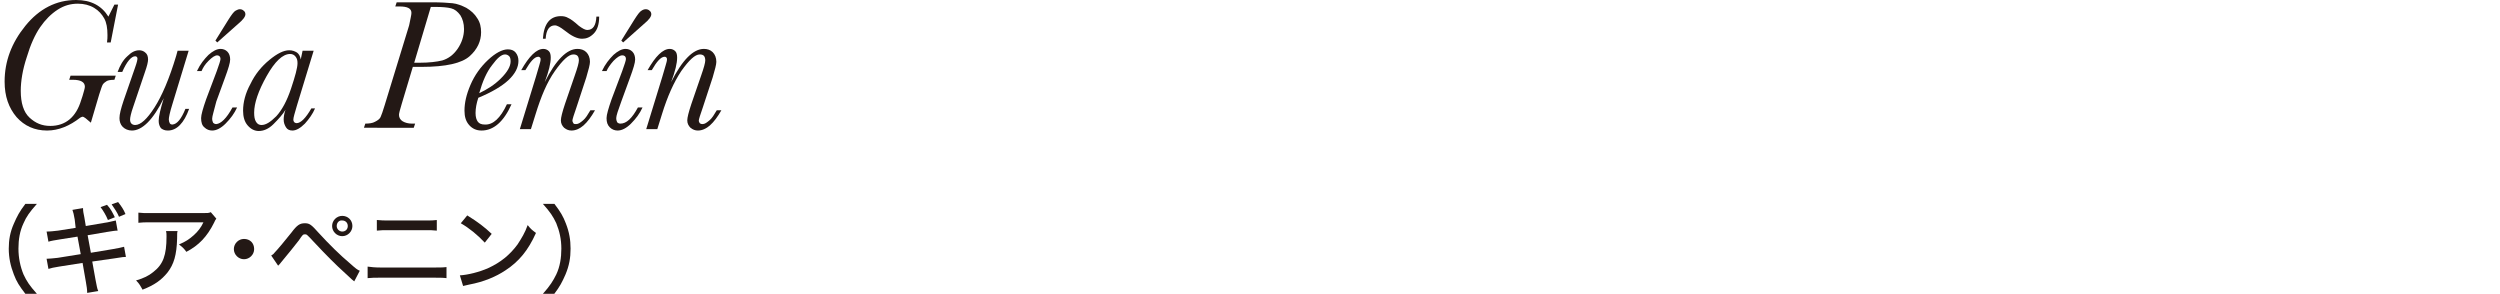 <?xml version="1.0" encoding="utf-8"?>
<!-- Generator: Adobe Illustrator 16.0.0, SVG Export Plug-In . SVG Version: 6.00 Build 0)  -->
<!DOCTYPE svg PUBLIC "-//W3C//DTD SVG 1.1//EN" "http://www.w3.org/Graphics/SVG/1.1/DTD/svg11.dtd">
<svg version="1.1" id="レイヤー_1" xmlns="http://www.w3.org/2000/svg" xmlns:xlink="http://www.w3.org/1999/xlink" x="0px"
	 y="0px" width="542px" height="63.7px" viewBox="0 0 542 63.7" style="enable-background:new 0 0 542 63.7;" xml:space="preserve">
<style type="text/css">
<![CDATA[
	.st0{fill:#231815;}
]]>
</style>
<g>
	<g>
		<g>
			<path class="st0" d="M5.5,63.7C4.2,62,3.6,61.1,3,59.5c-0.7-1.8-1.1-3.6-1.1-5.6c0-1.9,0.3-3.6,1.1-5.4c0.7-1.6,1.2-2.6,2.5-4.3
				H8C6.4,46,5.7,47,5.1,48.4C4.3,50.1,4,51.9,4,53.9c0,2,0.4,3.9,1.1,5.6C5.8,61,6.4,61.9,8,63.7H5.5z"/>
			<path class="st0" d="M16.2,47.6c-0.2-1.2-0.3-1.5-0.5-2.1l2.3-0.4c0,0.7,0.1,1.1,0.3,2.1l0.3,1.8l4.1-0.7
				c0.9-0.1,1.8-0.4,2.4-0.5l0.4,2.2c-0.7,0-1,0.1-2.4,0.3L19,51l0.7,3.8l4.8-0.8c1.1-0.2,1.7-0.3,2.4-0.5l0.4,2.2
				c-0.5,0-0.5,0-2.4,0.3L20,56.7l0.7,3.9c0.3,1.4,0.3,1.8,0.6,2.5l-2.4,0.4c0-0.7-0.1-1.4-0.3-2.5L17.9,57l-5.1,0.8
				c-1.2,0.2-1.7,0.3-2.3,0.5l-0.4-2.2c0.7,0,1.3-0.1,2.4-0.2l5-0.8l-0.7-3.8L13,51.9c-1.2,0.2-1.9,0.3-2.5,0.5l-0.4-2.2
				c0.9,0,1.5-0.1,2.5-0.2l3.8-0.6L16.2,47.6z M23.2,44.4c0.8,0.9,1.1,1.5,1.7,2.7l-1.5,0.6c-0.4-1-1-2-1.6-2.8L23.2,44.4z
				 M25.6,43.8c0.7,0.9,1.2,1.6,1.6,2.6L25.8,47c-0.4-1-1-1.8-1.6-2.7L25.6,43.8z"/>
			<path class="st0" d="M38.5,50.1c-0.1,0.4-0.1,0.4-0.1,1.6c-0.1,3.6-0.7,5.6-2.1,7.4c-1.3,1.6-2.8,2.7-5.4,3.7
				c-0.5-0.9-0.7-1.3-1.4-2c1.7-0.5,2.7-1,3.7-1.8c2.2-1.7,2.9-3.7,2.9-7.7c0-0.6,0-0.8-0.1-1.2H38.5z M46.9,47.4
				c-0.2,0.3-0.3,0.4-0.5,0.9c-1.5,3-3.3,4.9-6,6.3c-0.5-0.7-0.8-1-1.6-1.6c1.4-0.6,2.2-1.1,3.2-2c0.9-0.8,1.6-1.7,2.1-2.8H32.7
				c-1.3,0-1.9,0-2.7,0.1v-2.2c0.8,0.1,1.4,0.1,2.7,0.1h11.1c1.3,0,1.4,0,1.9-0.2L46.9,47.4z"/>
			<path class="st0" d="M55.1,54c0,1.2-1,2.2-2.2,2.2c-1.2,0-2.2-1-2.2-2.2c0-1.2,1-2.2,2.2-2.2C54.2,51.8,55.1,52.7,55.1,54z"/>
			<path class="st0" d="M58.8,55.4c0.3-0.2,0.5-0.3,0.7-0.6c0.6-0.6,2.6-3,3.7-4.4c1.2-1.6,1.8-2,2.9-2c1,0,1.4,0.3,3,2.1
				c2.2,2.4,4.5,4.7,7,6.8c1,0.9,1.4,1.2,1.9,1.4L76.8,61c-0.4-0.3-0.4-0.3-2-1.8c-2-1.8-4-3.8-6.9-6.9c-1.4-1.5-1.4-1.5-1.8-1.5
				s-0.5,0.1-1.3,1.3c-0.9,1.2-2.4,3-3.8,4.7c-0.3,0.4-0.4,0.5-0.7,0.8L58.8,55.4z M76.4,49c0,1.2-1,2.2-2.2,2.2
				c-1.2,0-2.2-1-2.2-2.2c0-1.2,1-2.2,2.2-2.2C75.4,46.8,76.4,47.7,76.4,49z M73,49c0,0.7,0.6,1.2,1.2,1.2c0.7,0,1.2-0.5,1.2-1.2
				c0-0.7-0.5-1.2-1.2-1.2C73.5,47.7,73,48.3,73,49z"/>
			<path class="st0" d="M79.7,57.8c0.8,0.1,1.5,0.2,3,0.2h11c1.6,0,2.3,0,3.1-0.1v2.4c-0.7-0.1-1.7-0.1-3.1-0.1H82.7
				c-1.4,0-2.1,0-3,0.1V57.8z M81.8,47.7c0.8,0.1,1.4,0.1,2.9,0.1h7.2c1.6,0,2.1,0,2.8-0.1V50c-0.8-0.1-1.4-0.1-2.8-0.1h-7.3
				c-1.6,0-2,0-2.9,0.1V47.7z"/>
			<path class="st0" d="M99.7,59.7c1.7-0.1,4.2-0.7,6.2-1.6c2.6-1.2,4.6-2.8,6.3-5.1c0.9-1.4,1.6-2.5,2.2-4.2c0.7,0.9,1,1.1,1.8,1.7
				c-1.7,3.8-3.7,6.2-6.6,8.1c-2.1,1.4-4.7,2.5-7.9,3.1c-0.8,0.2-0.9,0.2-1.3,0.3L99.7,59.7z M101.3,46.7c2.4,1.5,3.7,2.5,5.3,4
				l-1.5,1.9c-1.6-1.7-3.3-3.1-5.2-4.2L101.3,46.7z"/>
			<path class="st0" d="M117.7,63.7c1.6-1.8,2.2-2.8,2.9-4.2c0.8-1.7,1.1-3.6,1.1-5.6c0-2-0.4-3.8-1.1-5.5c-0.7-1.5-1.3-2.4-2.9-4.2
				h2.5c1.3,1.7,1.9,2.7,2.5,4.3c0.7,1.8,1,3.5,1,5.4c0,2-0.3,3.7-1.1,5.6c-0.7,1.6-1.2,2.6-2.5,4.3H117.7z"/>
		</g>
	</g>
	<g>
		<path class="st0" d="M25.1,16.4l-0.3,0.9c-0.8,0-1.4,0.1-1.7,0.3c-0.3,0.2-0.6,0.4-0.8,0.7s-0.4,1-0.8,2.2l-1.8,6.1
			c-0.9-0.8-1.5-1.3-1.8-1.3c-0.1,0-0.3,0.1-0.5,0.2c-2.3,1.8-4.7,2.8-7.2,2.8c-2.7,0-4.9-1-6.6-2.9C1.9,23.4,1,20.9,1,17.7
			c0-4.4,1.5-8.4,4.5-12.1C8.5,1.9,12.2,0,16.5,0c3.2,0,5.5,1.2,7,3.6L24.8,1h0.8L24,9.2h-0.8c0.1-0.6,0.1-1.2,0.1-1.6
			c0-1.5-0.2-2.7-0.7-3.6c-0.5-0.9-1.2-1.7-2.2-2.3c-1-0.6-2.2-0.9-3.5-0.9c-1.6,0-3,0.4-4.4,1.3S9.8,4.3,8.7,5.9
			c-1.1,1.6-2.1,3.8-2.9,6.5c-0.9,2.7-1.3,5.2-1.3,7.3c0,2.6,0.6,4.6,1.9,5.8s2.7,1.8,4.5,1.8c3.3,0,5.6-1.9,6.7-5.6l0.3-0.9
			c0.3-1,0.5-1.7,0.5-2c0-1-0.9-1.5-2.6-1.5h-0.8l0.3-0.9H25.1z"/>
		<path class="st0" d="M40.2,23.6h0.8c-1.1,3.1-2.7,4.7-4.6,4.7c-0.7,0-1.1-0.2-1.5-0.5c-0.3-0.4-0.5-0.9-0.5-1.6
			c0-1,0.4-2.6,1.1-4.9c-2.3,4.7-4.7,7-6.9,7c-0.8,0-1.5-0.3-2-0.8c-0.5-0.5-0.7-1.2-0.7-1.9c0-0.8,0.3-2,0.9-3.8l2.5-7.2
			c0.4-1.1,0.5-1.7,0.5-1.9c0-0.3-0.2-0.5-0.5-0.5c-0.8,0-1.8,1.1-2.8,3.4h-1c0.5-1.4,1.2-2.6,2.1-3.4c0.9-0.9,1.7-1.3,2.6-1.3
			c0.5,0,1,0.2,1.3,0.5c0.4,0.3,0.6,0.8,0.6,1.5c0,0.5-0.2,1.4-0.7,2.8l-2.5,7.4c-0.5,1.4-0.7,2.4-0.7,2.8c0,0.4,0.1,0.7,0.3,0.9
			c0.2,0.2,0.5,0.3,0.8,0.3c1.2,0,2.6-1.3,4.2-3.8c1.6-2.5,3.2-6.2,4.7-11.2l0.3-1.1h2.4l-3.5,11.5c-0.6,1.9-0.8,3-0.8,3.4
			c0,0.3,0.1,0.6,0.2,0.8s0.3,0.3,0.6,0.3C38.4,26.9,39.3,25.8,40.2,23.6z"/>
		<path class="st0" d="M50.4,23.3h1c-0.6,1.3-1.4,2.4-2.5,3.5c-1,1-2,1.5-2.9,1.5c-0.6,0-1.2-0.2-1.7-0.7c-0.5-0.4-0.7-1.1-0.7-2
			c0-0.7,0.4-2.1,1.1-4.1l2.3-6.1c0.5-1.4,0.8-2.3,0.8-2.6c0-0.3-0.1-0.5-0.2-0.6S47.3,12,47.1,12c-0.5,0-1.1,0.4-1.9,1.2
			s-1.2,1.5-1.5,2.2h-1c0.7-1.5,1.6-2.6,2.5-3.5c0.9-0.8,1.8-1.3,2.6-1.3c0.6,0,1.1,0.2,1.5,0.6s0.6,1,0.6,1.7c0,0.7-0.4,2-1.1,3.9
			l-1.9,5.2C46.4,24,46,25.2,46,25.7c0,0.4,0.1,0.7,0.2,0.9c0.2,0.2,0.4,0.3,0.7,0.3C47.9,26.8,49.1,25.7,50.4,23.3z M47.1,9.2
			l-0.4-0.4l2.8-4.5c0.7-1.1,1.2-1.8,1.6-2C51.5,2.1,51.7,2,52,2c0.3,0,0.6,0.1,0.8,0.3c0.3,0.2,0.4,0.5,0.4,0.8
			c0,0.5-0.5,1.2-1.6,2.1L47.1,9.2z"/>
		<path class="st0" d="M65.6,11H68l-3.6,11.8c-0.5,1.7-0.8,2.7-0.8,3.1c0,0.3,0.1,0.5,0.2,0.6c0.1,0.1,0.3,0.2,0.5,0.2
			c0.9,0,2-1.1,3.2-3.2h0.8c-0.5,1.2-1.3,2.3-2.2,3.3c-1,1-1.9,1.5-2.7,1.5c-0.6,0-1.1-0.2-1.4-0.7c-0.3-0.5-0.5-1-0.5-1.7
			c0-0.5,0.1-1.3,0.4-2.1c-0.6,1-1.5,2-2.6,3.1s-2.2,1.5-3.2,1.5c-0.9,0-1.7-0.4-2.4-1.2c-0.7-0.8-1-1.9-1-3.2
			c0-1.8,0.5-3.8,1.6-5.8c1-2.1,2.4-3.8,4.1-5.2c1.7-1.4,3.1-2.1,4.3-2.1c0.7,0,1.2,0.2,1.7,0.5c0.4,0.3,0.7,0.8,0.8,1.5L65.6,11z
			 M55.1,24.4c0,0.9,0.1,1.5,0.4,2s0.7,0.7,1.2,0.7c0.9,0,1.9-0.6,3.2-1.9c1.2-1.3,2.3-3.3,3.2-6c0.9-2.7,1.4-4.5,1.4-5.5
			c0-0.6-0.1-1-0.4-1.4c-0.3-0.4-0.7-0.6-1.2-0.6c-1.6,0-3.3,1.6-5.1,4.8S55.1,22.4,55.1,24.4z"/>
		<path class="st0" d="M89.5,14.5l-2.4,8c-0.4,1.3-0.6,2.1-0.6,2.4c0,0.6,0.3,1.1,0.8,1.4s1.2,0.5,2,0.5H90l-0.3,0.9H78.9l0.3-0.9
			c0.8,0,1.6-0.1,2.1-0.4c0.6-0.3,1-0.6,1.2-1c0.2-0.4,0.5-1.3,0.9-2.6l5.3-17.3C89,4,89.2,3.2,89.2,2.8c0-1-0.9-1.4-2.6-1.4h-0.9
			L86,0.5h7.6c2,0,3.5,0.1,4.5,0.2c1,0.1,2,0.5,3,1c1,0.6,1.8,1.3,2.4,2.3c0.6,0.9,0.8,1.9,0.8,3c0,1.9-0.8,3.7-2.5,5.2
			s-5.1,2.3-10.4,2.3H89.5z M89.8,13.6h1.2c2,0,3.7-0.2,4.9-0.5c1.3-0.4,2.4-1.2,3.3-2.5s1.4-2.8,1.4-4.3c0-1.2-0.3-2.2-0.8-3
			c-0.6-0.8-1.2-1.3-2-1.5s-1.9-0.3-3.4-0.3h-1L89.8,13.6z"/>
		<path class="st0" d="M109.9,22.6h1c-1.7,3.8-3.9,5.7-6.5,5.7c-1.1,0-2-0.4-2.7-1.2c-0.7-0.8-1-1.8-1-3.1c0-1.7,0.4-3.5,1.3-5.6
			c0.9-2.1,2.2-3.9,3.8-5.4c1.6-1.5,3.1-2.3,4.3-2.3c0.7,0,1.3,0.2,1.7,0.7c0.4,0.5,0.6,1.1,0.6,1.8c0,1.4-0.7,2.8-2.2,4.2
			c-1.4,1.3-3.6,2.6-6.5,3.8c-0.4,1.2-0.6,2.3-0.6,3.3c0,0.9,0.2,1.5,0.5,1.9c0.3,0.4,0.8,0.6,1.5,0.6
			C106.9,27.1,108.5,25.6,109.9,22.6z M103.9,20.2c1.7-0.8,3.3-1.8,4.7-3.2c1.4-1.4,2.1-2.6,2.1-3.7c0-0.5-0.1-0.9-0.3-1.1
			s-0.5-0.4-0.9-0.4c-0.8,0-1.7,0.8-2.8,2.3C105.5,15.6,104.6,17.7,103.9,20.2z"/>
		<path class="st0" d="M128,23.9h1c-0.8,1.4-1.6,2.5-2.5,3.3c-0.8,0.7-1.7,1.1-2.6,1.1c-0.6,0-1.1-0.2-1.6-0.6
			c-0.4-0.4-0.7-0.9-0.7-1.6c0-0.6,0.3-1.8,0.9-3.6l2.1-6.1c0.6-1.7,0.9-2.8,0.9-3.3c0-0.4-0.1-0.8-0.3-1c-0.2-0.2-0.5-0.3-0.9-0.3
			c-1,0-2.3,1.2-4,3.6s-3,5.5-4.2,9.4l-1,3.2h-2.4l3.5-11.4c0.6-2.1,1-3.3,1-3.6c0-0.2,0-0.4-0.1-0.5s-0.2-0.2-0.4-0.2
			c-0.8,0-1.7,1-2.8,2.9h-0.9c1.7-3,3.3-4.6,4.8-4.6c0.5,0,0.9,0.2,1.2,0.5c0.3,0.3,0.4,0.8,0.4,1.4c0,1.2-0.4,2.9-1.3,5.3
			c2.4-4.8,4.8-7.2,7.1-7.2c0.7,0,1.4,0.2,1.9,0.7c0.5,0.5,0.8,1.2,0.8,2.1c0,0.6-0.3,1.7-0.8,3.4l-2.1,6.4
			c-0.6,1.7-0.9,2.7-0.9,2.9c0,0.3,0.1,0.4,0.2,0.6s0.3,0.2,0.6,0.2c0.5,0,0.9-0.3,1.5-0.8S127.4,24.9,128,23.9z M118.3,8.4h-0.6
			c0.2-3.2,1.5-4.9,3.9-4.9c0.6,0,1.1,0.1,1.6,0.4c0.5,0.2,1.3,0.8,2.3,1.7c0.8,0.6,1.4,0.9,1.8,0.9c1.3,0,1.9-1,2-2.9h0.6
			c0,1.7-0.4,2.9-1.2,3.7c-0.8,0.8-1.6,1.1-2.5,1.1c-1.1,0-2.3-0.6-3.8-1.8c-0.9-0.7-1.6-1.1-2.1-1.1C119.1,5.5,118.4,6.5,118.3,8.4
			z"/>
		<path class="st0" d="M138.3,23.3h1c-0.6,1.3-1.4,2.4-2.5,3.5c-1,1-2,1.5-2.9,1.5c-0.6,0-1.2-0.2-1.7-0.7s-0.7-1.1-0.7-2
			c0-0.7,0.4-2.1,1.1-4.1l2.3-6.1c0.5-1.4,0.8-2.3,0.8-2.6c0-0.3-0.1-0.5-0.2-0.6c-0.1-0.1-0.3-0.2-0.6-0.2c-0.5,0-1.1,0.4-1.9,1.2
			c-0.7,0.8-1.2,1.5-1.5,2.2h-1c0.7-1.5,1.6-2.6,2.5-3.5c0.9-0.8,1.8-1.3,2.6-1.3c0.6,0,1.1,0.2,1.5,0.6s0.6,1,0.6,1.7
			c0,0.7-0.4,2-1.1,3.9l-1.9,5.2c-0.7,1.9-1.1,3.1-1.1,3.6c0,0.4,0.1,0.7,0.2,0.9c0.2,0.2,0.4,0.3,0.7,0.3
			C135.8,26.8,137,25.7,138.3,23.3z M135.1,9.2l-0.4-0.4l2.8-4.5c0.7-1.1,1.2-1.8,1.6-2c0.3-0.2,0.6-0.3,0.9-0.3
			c0.3,0,0.6,0.1,0.8,0.3c0.3,0.2,0.4,0.5,0.4,0.8c0,0.5-0.5,1.2-1.6,2.1L135.1,9.2z"/>
		<path class="st0" d="M155.4,23.9h1c-0.8,1.4-1.6,2.5-2.5,3.3c-0.8,0.7-1.7,1.1-2.6,1.1c-0.6,0-1.1-0.2-1.6-0.6
			c-0.4-0.4-0.7-0.9-0.7-1.6c0-0.6,0.3-1.8,0.9-3.6l2.1-6.1c0.6-1.7,0.9-2.8,0.9-3.3c0-0.4-0.1-0.8-0.3-1c-0.2-0.2-0.5-0.3-0.9-0.3
			c-1,0-2.3,1.2-4,3.6c-1.6,2.4-3,5.5-4.2,9.4l-1,3.2h-2.4l3.5-11.4c0.6-2.1,1-3.3,1-3.6c0-0.2,0-0.4-0.1-0.5
			c-0.1-0.1-0.2-0.2-0.4-0.2c-0.8,0-1.7,1-2.8,2.9h-0.9c1.7-3,3.3-4.6,4.8-4.6c0.5,0,0.9,0.2,1.2,0.5c0.3,0.3,0.4,0.8,0.4,1.4
			c0,1.2-0.4,2.9-1.3,5.3c2.4-4.8,4.8-7.2,7.1-7.2c0.7,0,1.4,0.2,1.9,0.7c0.5,0.5,0.8,1.2,0.8,2.1c0,0.6-0.3,1.7-0.8,3.4l-2.1,6.4
			c-0.6,1.7-0.9,2.7-0.9,2.9c0,0.3,0.1,0.4,0.2,0.6c0.1,0.1,0.3,0.2,0.6,0.2c0.5,0,0.9-0.3,1.5-0.8S154.8,24.9,155.4,23.9z"/>
	</g>
</g>
<g>
</g>
<g>
</g>
<g>
</g>
<g>
</g>
<g>
</g>
<g>
</g>
<g>
</g>
<g>
</g>
<g>
</g>
<g>
</g>
<g>
</g>
<g>
</g>
<g>
</g>
<g>
</g>
<g>
</g>
</svg>
